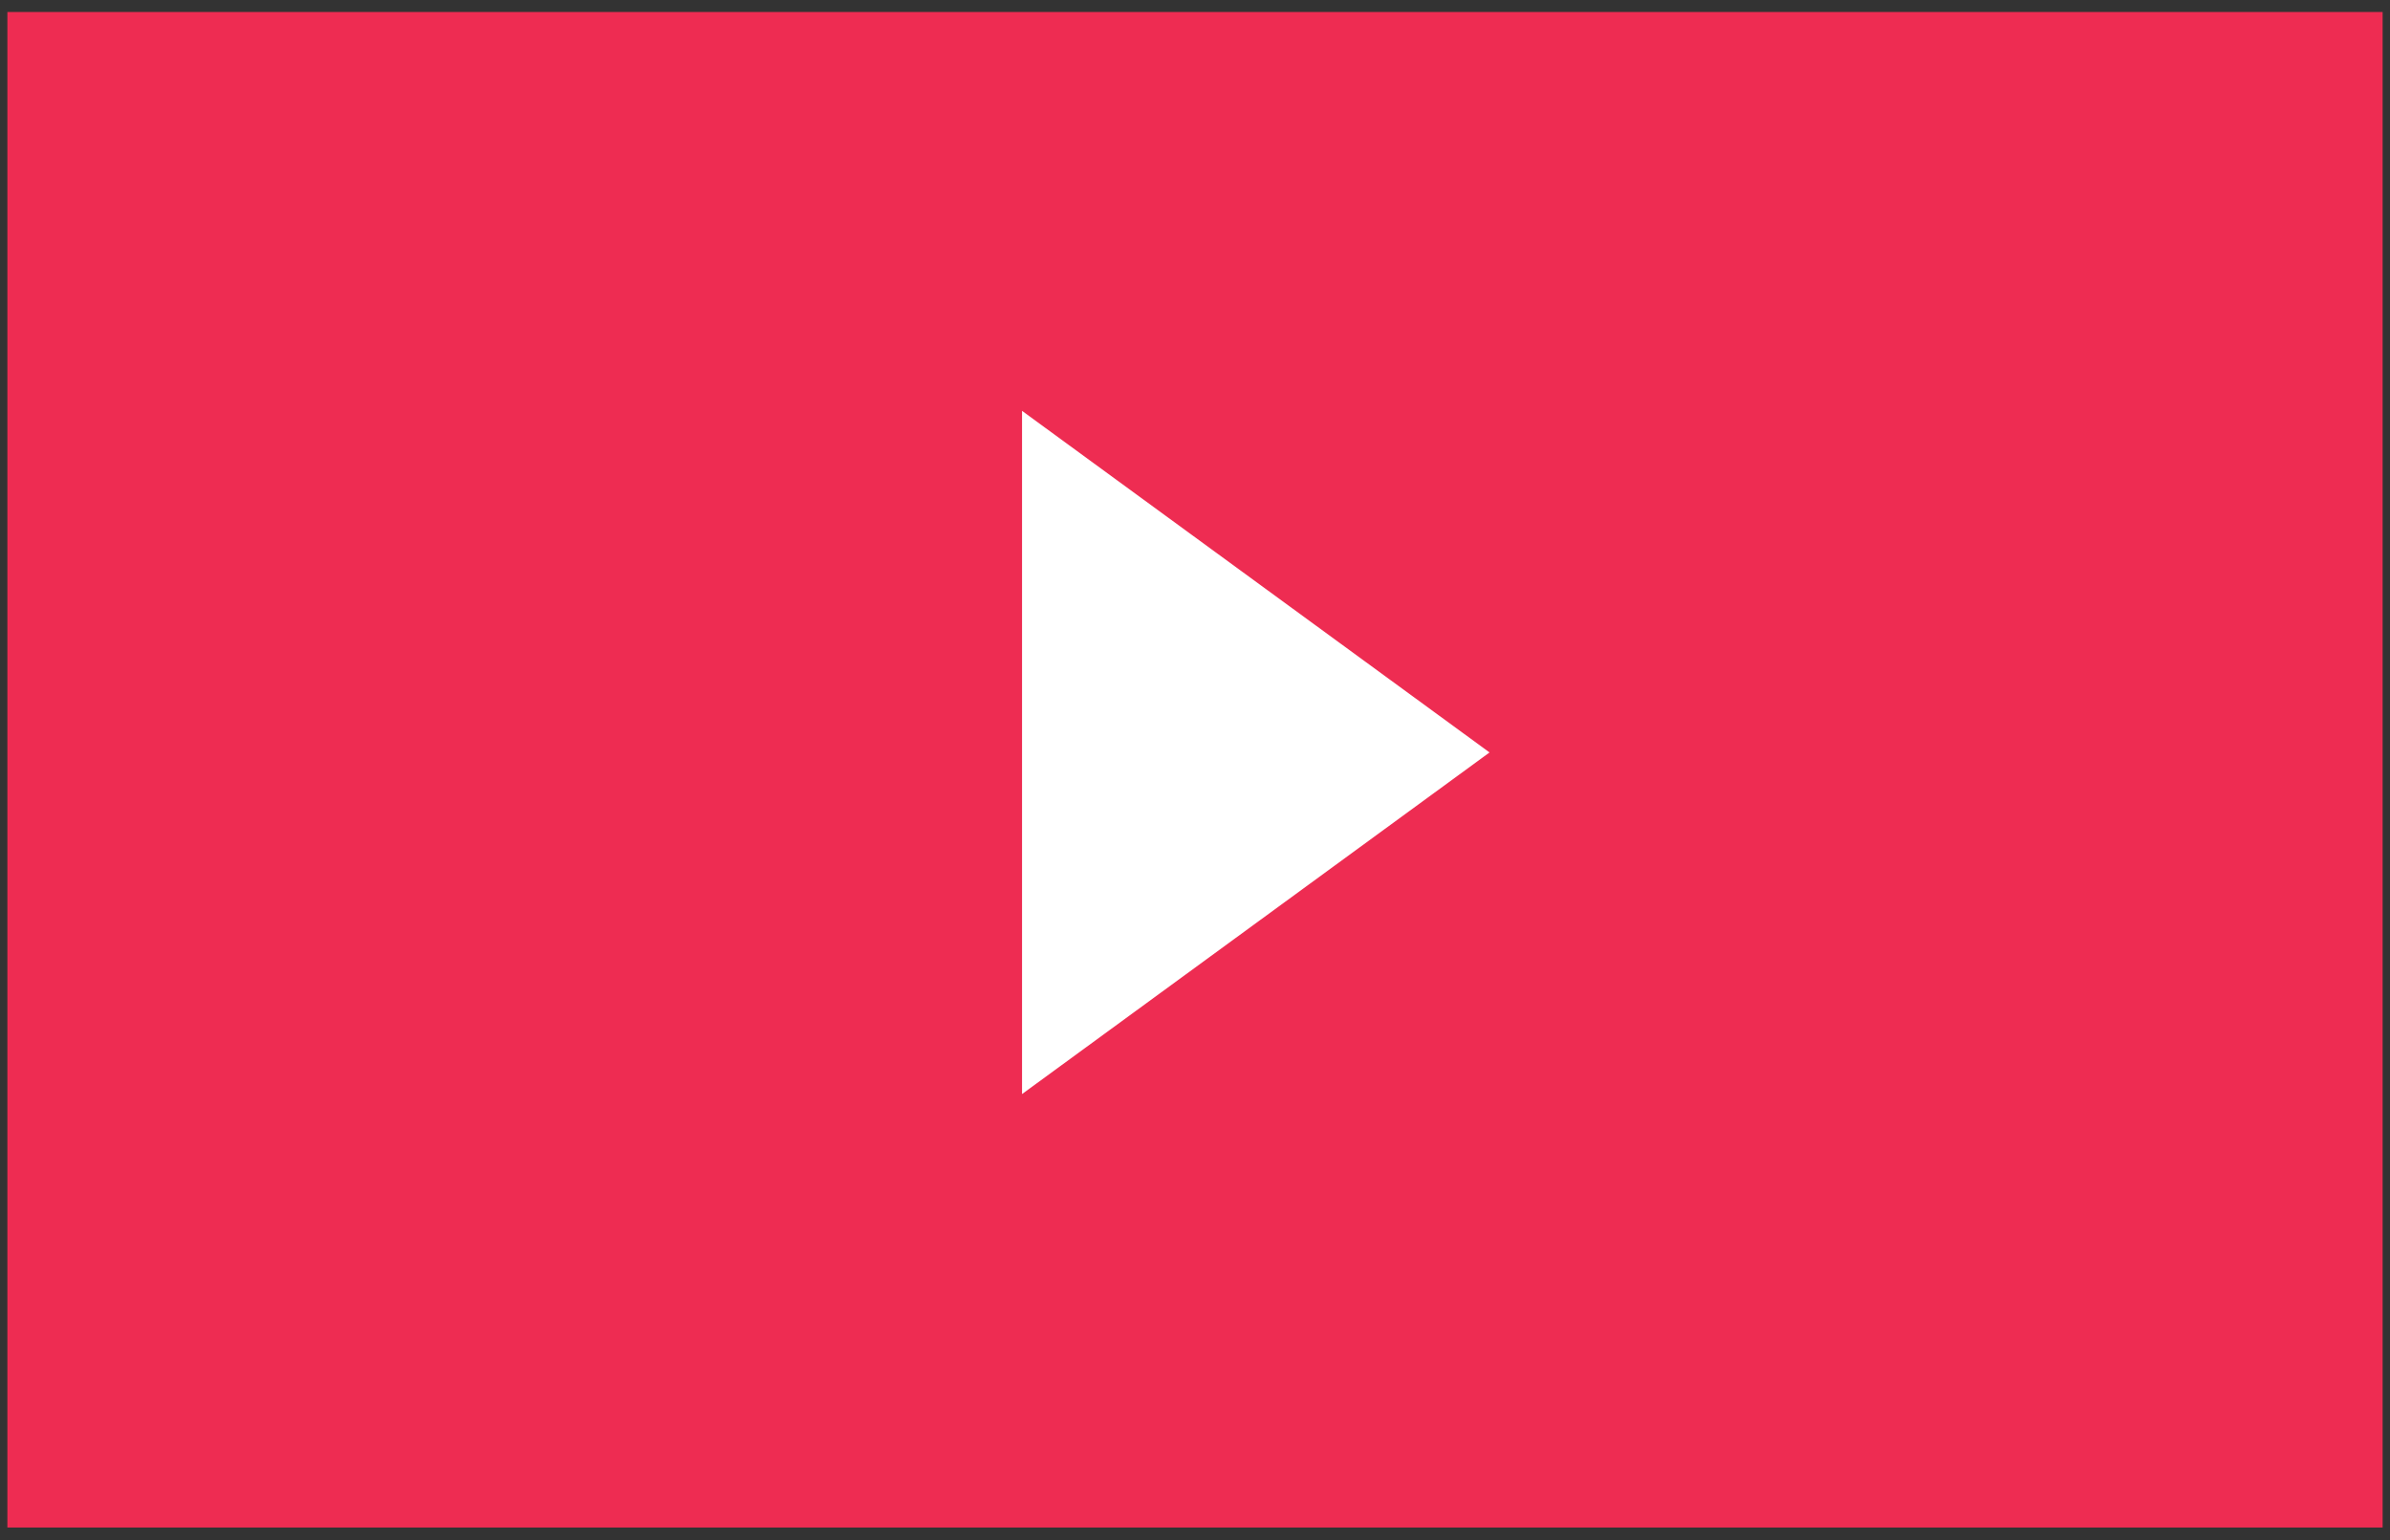 <svg width="180" height="116" viewBox="0 0 180 116" fill="none" xmlns="http://www.w3.org/2000/svg">
<rect x="0" y="0" width="180" height="116" fill="#333333" stroke="none"/>
<rect opacity="0.92" x="0.556" y="0.904" width="178.889" height="114.148" fill="#FE2C55"/>
<path d="M76.974 82.404V30.945L112.183 56.674L76.974 82.404Z" fill="white"/>
</svg>